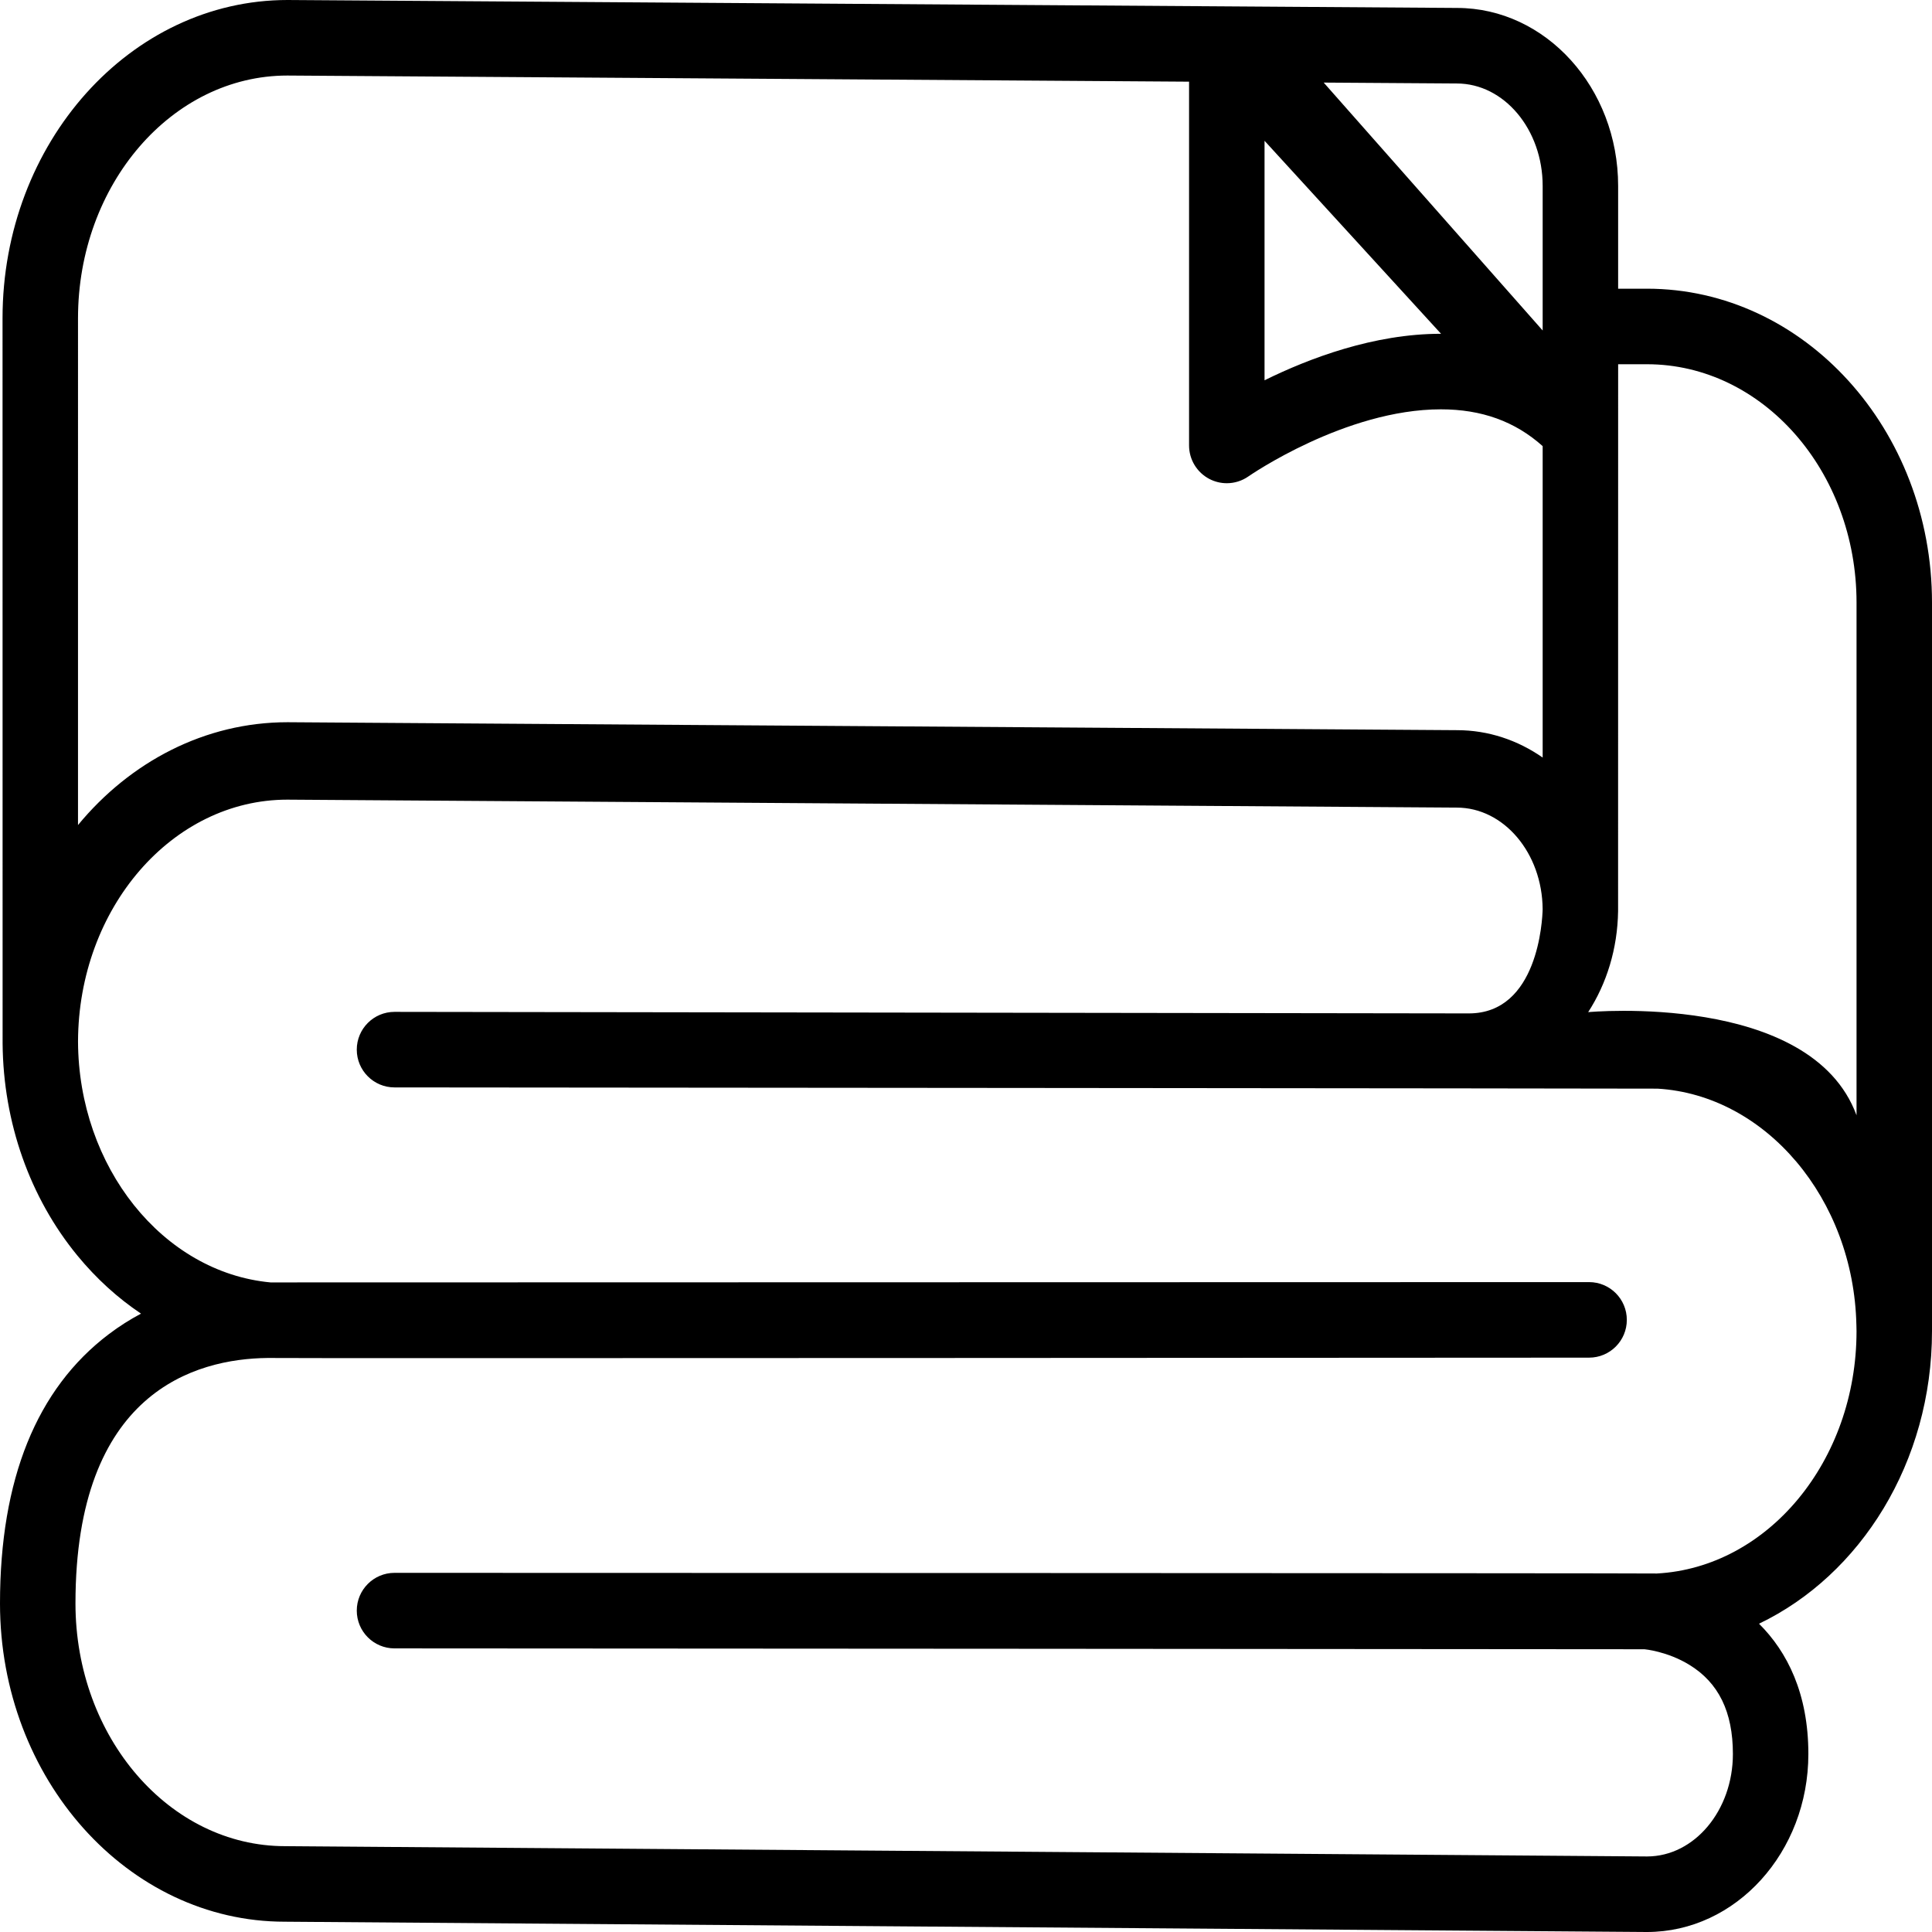 <?xml version="1.0" encoding="iso-8859-1"?>
<!-- Generator: Adobe Illustrator 19.0.0, SVG Export Plug-In . SVG Version: 6.00 Build 0)  -->
<svg version="1.1" id="Capa_1" xmlns="http://www.w3.org/2000/svg" xmlns:xlink="http://www.w3.org/1999/xlink" x="0px" y="0px"
	 viewBox="0 0 512 512" style="enable-background:new 0 0 512 512;" xml:space="preserve">
<g>
	<g>
		<path d="M436.467,76.507h-7.644V49.282c0-26.014-19.185-47.177-42.699-47.177L76.206,0C34.557,0,0.673,37.838,0.673,84.344
			c0,0,0.014,192.13,0.018,192.248c0.187,20.877,7.207,40.799,19.843,56.177c4.983,6.063,10.657,11.217,16.837,15.356
			c-2.872,1.527-5.741,3.328-8.545,5.452C9.698,368.054,0,392.06,0,424.928c0,46.507,33.884,84.344,75.459,84.344L436.391,512
			c0.025,0,0.05,0,0.076,0c23.582,0,42.768-21.162,42.768-47.176c0-16.018-5.596-27.098-13.077-34.524
			C493.09,417.395,512,387.49,512,352.746c0-0.422,0-193.04,0-193.04C512,113.83,478.116,76.507,436.467,76.507z M386.057,22.125
			c12.553,0,22.766,12.183,22.766,27.157v38.301l-58.028-65.697L386.057,22.125z M335.116,37.31l46.774,51.145
			c-0.015,0-0.029,0-0.044,0c-17.755,0-34.901,6.489-46.73,12.324V37.31z M20.672,84.344h0.001
			c0-35.468,24.912-64.324,55.465-64.324l238.977,1.624v96.403c0,3.732,2.075,7.154,5.382,8.879
			c1.453,0.757,3.038,1.131,4.617,1.131c2.016,0,4.023-0.609,5.735-1.81c0.254-0.178,25.658-17.772,50.996-17.772
			c10.798,0,19.659,3.202,26.978,9.751v82.532c-6.584-4.589-14.366-7.256-22.699-7.256l-309.919-2.107
			c-21.941,0-41.721,10.51-55.533,27.248V84.344z M439.071,416.994c-0.589-0.108-334.522-0.173-334.522-0.173
			c-5.523,0-10,4.481-10,10.01c0,5.527,4.477,10.01,10,10.01c0,0,330.739,0.192,331.254,0.227c0.057,0.004,6.011,0.543,11.848,4.1
			c7.794,4.748,11.583,12.487,11.583,23.657c0,14.96-10.194,27.134-22.733,27.156l-360.968-2.728
			C44.913,489.252,20,460.396,20,424.928c0-55.971,31.68-64.831,50.884-65.051c1.763,0.137,350.241-0.086,350.241-0.086
			c5.523,0,10-4.482,10-10.01c0-5.527-4.477-10.01-10-10.01c0,0-347.48,0.085-349.441,0.082
			c-28.563-2.672-50.891-30.605-51.006-63.857c0.115-35.356,24.978-64.081,55.46-64.081l309.918,2.107
			c12.49,0,22.659,12.061,22.762,26.931c-0.068,2.893-1.24,27.609-19.553,27.609c-0.02,0-284.716-0.407-284.716-0.407
			c-5.523,0-10,4.482-10,10.01s4.477,10.01,10,10.01c0,0,333.781,0.275,334.705,0.328c28.612,1.684,51.996,29.136,52.709,62.636
			c0,0.017,0.003,0.032,0.003,0.048c0.011,0.52,0.034,1.037,0.034,1.56C492,387.202,468.487,415.412,439.071,416.994z
			 M492.001,295.563H492c-12.072-32.828-71.117-27.337-71.117-27.337c4.903-7.567,7.784-16.81,7.927-26.776
			c0.002-0.091,0.014-144.923,0.014-144.923h7.644c30.621,0,55.533,28.342,55.533,63.18V295.563z"/>
	</g>
</g>
<g>
</g>
<g>
</g>
<g>
</g>
<g>
</g>
<g>
</g>
<g>
</g>
<g>
</g>
<g>
</g>
<g>
</g>
<g>
</g>
<g>
</g>
<g>
</g>
<g>
</g>
<g>
</g>
<g>
</g>
</svg>
